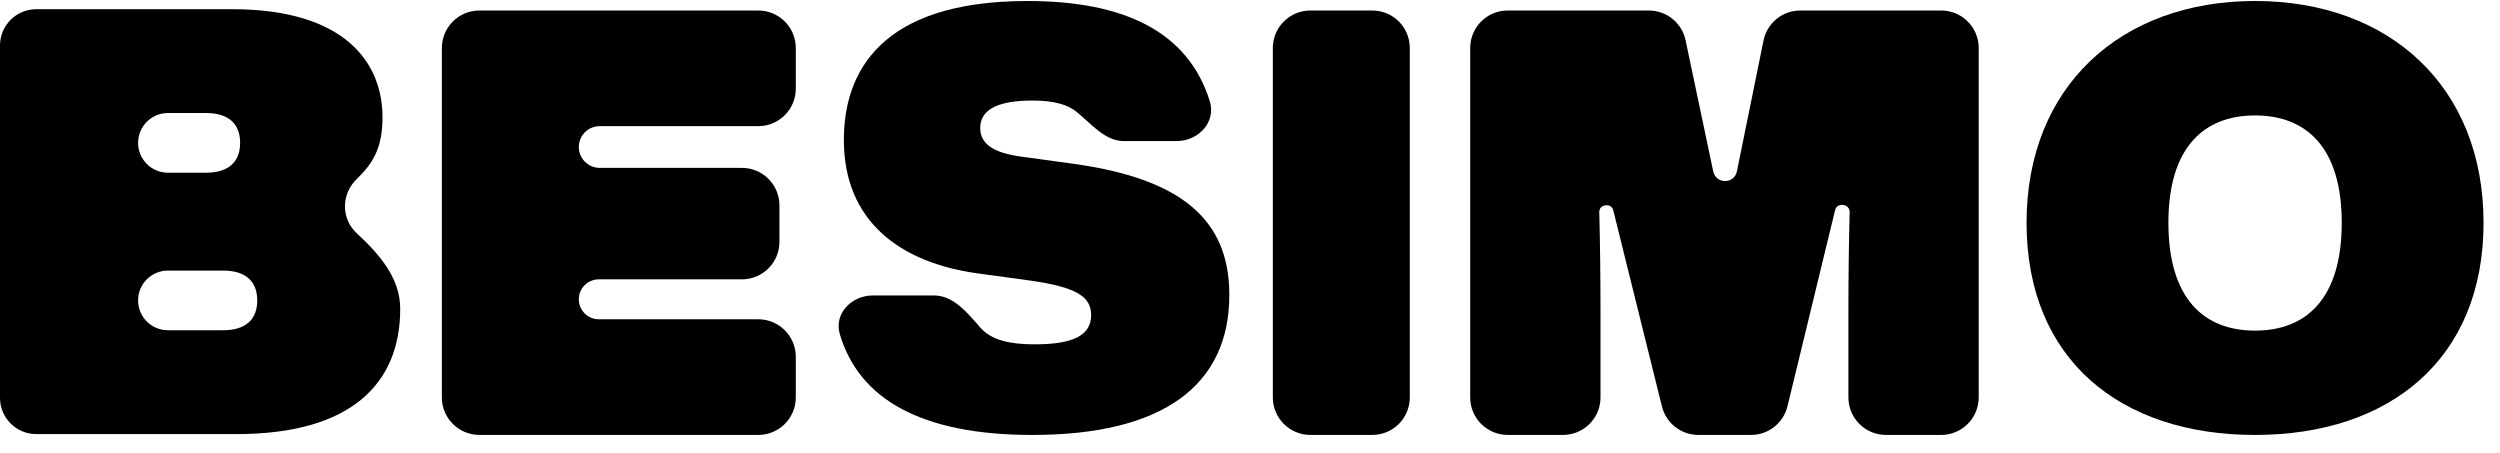 <svg xmlns="http://www.w3.org/2000/svg" fill="none" viewBox="0 0 138 25" height="25" width="138">
<g clip-path="url(#clip0_5334_7125)">
<path fill="black" d="M19.702 9.871C18.83 10.713 18.812 12.063 19.703 12.886C21.016 14.098 22.092 15.399 22.092 17.044C22.092 21.195 19.36 23.962 13.053 23.962H2.002C0.896 23.962 0 23.066 0 21.96V2.509C0 1.404 0.896 0.508 2.002 0.508H12.817C19.057 0.508 21.114 3.472 21.114 6.47C21.114 8.15 20.601 9.003 19.702 9.871ZM11.367 6.239H9.27C8.36 6.239 7.623 6.977 7.623 7.887C7.623 8.796 8.36 9.534 9.27 9.534H11.367C12.614 9.534 13.255 8.941 13.255 7.887C13.255 6.832 12.614 6.239 11.367 6.239ZM7.623 16.583C7.623 17.493 8.36 18.23 9.27 18.23H12.311C13.559 18.23 14.2 17.637 14.2 16.583C14.2 15.529 13.559 14.936 12.311 14.936H9.27C8.36 14.936 7.623 15.673 7.623 16.583Z"></path>
<path fill="black" d="M41.857 0.58C43.001 0.58 43.928 1.507 43.928 2.651V4.893C43.928 6.036 43.001 6.964 41.857 6.964H33.102C32.467 6.964 31.951 7.479 31.951 8.115C31.951 8.751 32.467 9.267 33.102 9.267H40.954C42.098 9.267 43.025 10.194 43.025 11.338V13.349C43.025 14.493 42.098 15.42 40.954 15.42H33.053C32.444 15.42 31.951 15.913 31.951 16.522C31.951 17.131 32.444 17.624 33.053 17.624H41.857C43.001 17.624 43.928 18.552 43.928 19.695V21.937C43.928 23.081 43.001 24.008 41.857 24.008H26.461C25.317 24.008 24.39 23.081 24.39 21.937V2.651C24.39 1.507 25.317 0.58 26.461 0.58H41.857Z"></path>
<path fill="black" d="M56.986 24.009C50.831 24.009 47.416 22.017 46.359 18.448C46.023 17.315 47.002 16.309 48.184 16.309H51.555C52.637 16.309 53.4 17.268 54.113 18.082C54.737 18.794 55.78 19.007 57.12 19.007C59.294 19.007 60.231 18.481 60.231 17.395C60.231 16.375 59.428 15.849 56.852 15.486L53.975 15.092C49.659 14.499 46.581 12.196 46.581 7.721C46.581 4.036 48.555 0.055 56.718 0.055C62.023 0.055 65.577 1.728 66.78 5.585C67.14 6.739 66.156 7.787 64.947 7.787H62.038C60.988 7.787 60.238 6.832 59.423 6.17C58.927 5.767 58.155 5.55 56.986 5.55C54.911 5.55 54.108 6.142 54.108 7.063C54.108 7.984 54.911 8.445 56.35 8.643L59.227 9.037C65.183 9.86 67.859 12.098 67.859 16.276C67.859 21.311 64.145 24.009 56.986 24.009Z"></path>
<path fill="black" d="M77.821 21.937C77.821 23.081 76.894 24.008 75.75 24.008H72.331C71.187 24.008 70.26 23.081 70.26 21.937V2.651C70.26 1.507 71.187 0.58 72.331 0.58H75.75C76.894 0.58 77.821 1.507 77.821 2.651V21.937Z"></path>
<path fill="black" d="M95.876 9.464L97.346 2.238C97.542 1.274 98.39 0.58 99.375 0.58H107.154C108.298 0.58 109.225 1.507 109.225 2.651V21.937C109.225 23.081 108.298 24.008 107.154 24.008H104.103C102.959 24.008 102.032 23.081 102.032 21.937V17.361C102.032 15.36 102.053 13.526 102.102 11.712C102.114 11.245 101.403 11.148 101.296 11.603L98.669 22.425C98.444 23.354 97.612 24.008 96.657 24.008H93.749C92.797 24.008 91.968 23.359 91.739 22.436L89.051 11.603C88.948 11.181 88.271 11.268 88.281 11.703C88.326 13.528 88.348 15.368 88.348 17.361V21.937C88.348 23.081 87.421 24.008 86.277 24.008H83.226C82.082 24.008 81.155 23.081 81.155 21.937V2.651C81.155 1.507 82.082 0.58 83.226 0.58H91.018C91.997 0.58 92.842 1.266 93.044 2.224L94.571 9.464C94.724 10.171 95.724 10.171 95.876 9.464Z"></path>
<path fill="black" d="M124.48 24.009C117.019 24.009 111.866 19.83 111.866 12.295C111.866 4.793 117.052 0.055 124.48 0.055C131.906 0.055 137.092 4.793 137.092 12.295C137.092 19.83 131.906 24.009 124.48 24.009ZM124.48 18.25C127.29 18.25 129.264 16.507 129.264 12.295C129.264 8.116 127.29 6.372 124.48 6.372C121.669 6.372 119.696 8.116 119.696 12.295C119.696 16.507 121.669 18.25 124.48 18.25Z"></path>
</g>
<defs>
<clipPath id="clip0_5334_7125">
<rect fill="white" height="24.061" width="137.093"></rect>
</clipPath>
</defs>
</svg>
